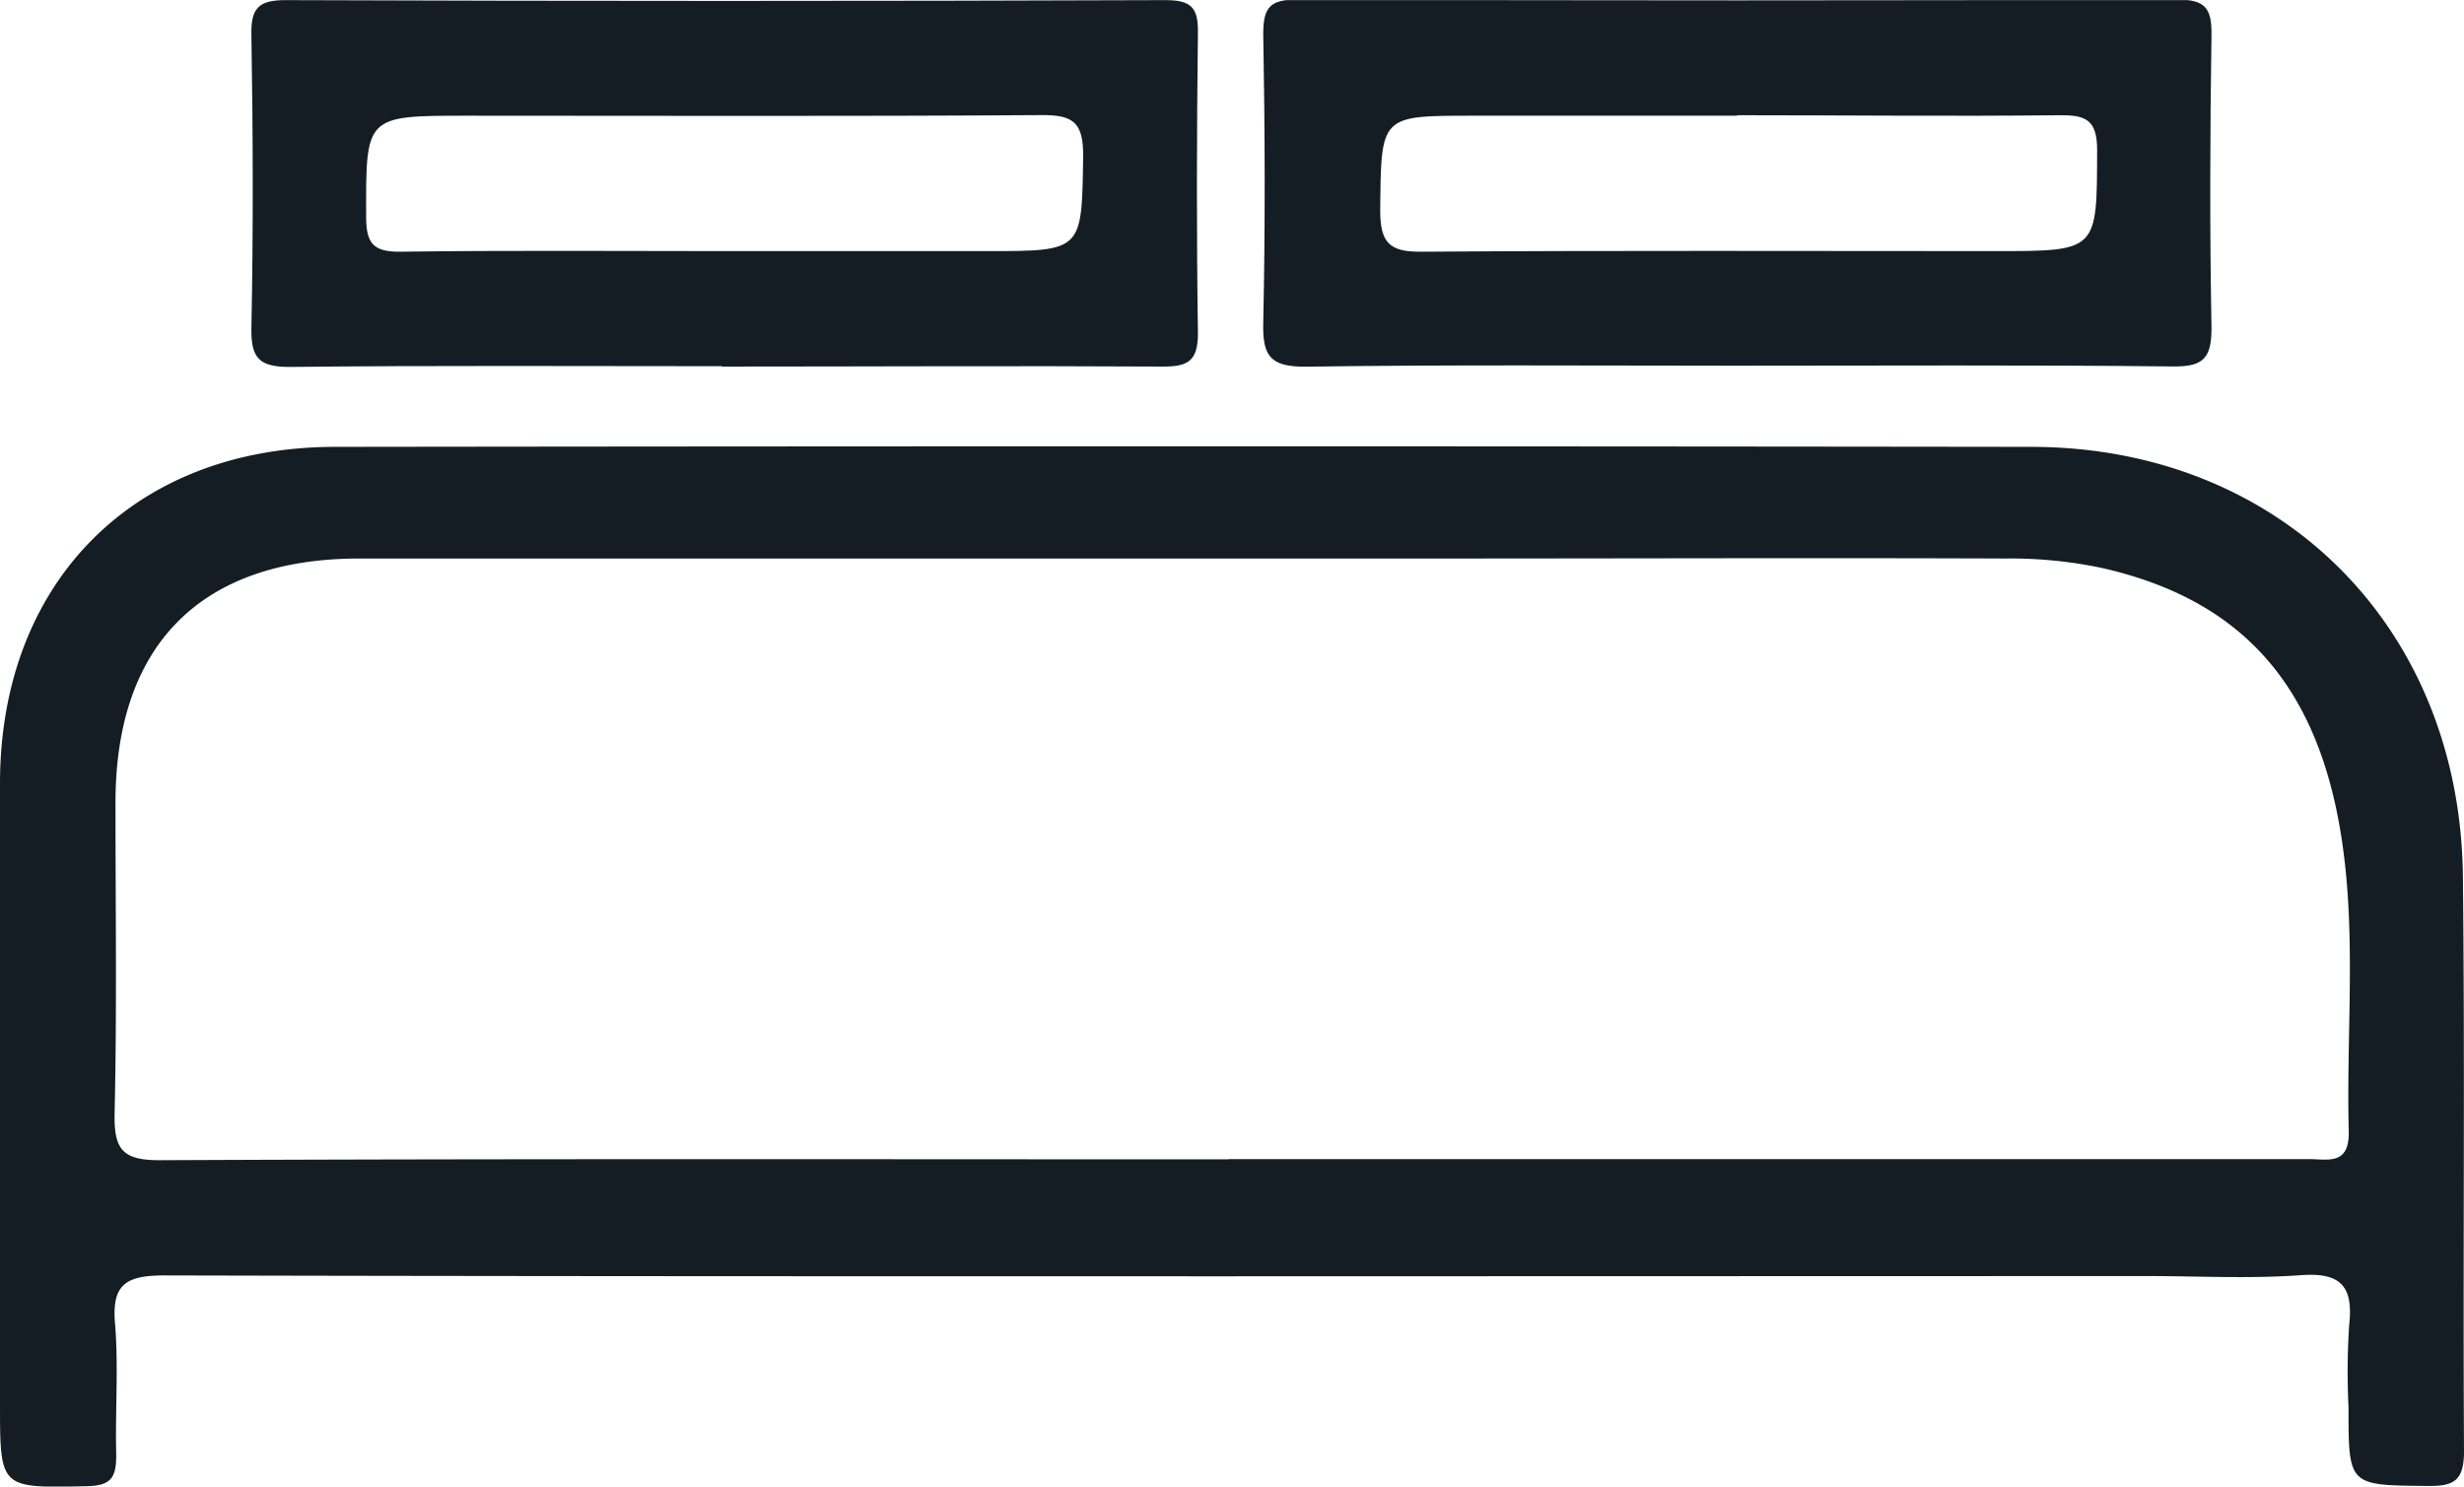 <svg viewBox="0 0 200.34 120.89" xmlns="http://www.w3.org/2000/svg" xmlns:xlink="http://www.w3.org/1999/xlink"><clipPath id="a" transform="translate(0 .01)"><path d="m0 0h200.34v120.88h-200.34z"/></clipPath><g clip-path="url(#a)" fill="#141d23"><path d="m99.88 94.25h87.83c1.57 0 3.32.54 3.26-2.27-.18-6.84.42-13.74-.19-20.54-1.3-14.56-7.58-22.44-19.78-25.24a35.87 35.87 0 0 0 -7.89-.79c-15.46-.06-30.92 0-46.39 0q-43.74 0-87.49 0c-12.87 0-19.85 7-19.84 19.88 0 8.4.12 16.8-.07 25.19-.07 3 .63 3.88 3.75 3.86 29-.13 57.89-.07 86.83-.07m.31 9.51c-28.95 0-57.91 0-86.85-.07-3.17 0-4.3.76-4 4 .28 3.51 0 7.07.09 10.6 0 1.77-.36 2.49-2.34 2.54-7.11.15-7.11.24-7.11-6.73v-50.41c0-16.32 10.84-27.36 27.21-27.38q69-.09 137.91 0c20.23 0 34.9 14.6 35.13 34.91.17 15.59 0 31.18.09 46.76 0 2.47-.87 2.86-3 2.83-6.39-.06-6.39 0-6.39-6.41a58.63 58.63 0 0 1 .05-6.63c.35-3.12-.59-4.35-3.92-4.1-4.18.3-8.39.07-12.6.07z" transform="translate(0 .01)"/><path d="m58.72 20.41h21.52c7.84 0 7.71 0 7.83-7.78 0-2.69-.82-3.3-3.38-3.28-15.55.11-31.12.05-46.69.05-8.34 0-8.25 0-8.23 8.24 0 2.16.6 2.84 2.78 2.82 8.72-.12 17.44-.05 26.16-.05m0 9.36c-11.71 0-23.42-.07-35.13.06-2.49 0-3.18-.68-3.14-3.16.16-8 .13-15.91 0-23.87-.04-2.11.56-2.8 2.74-2.8q35.82.13 71.57 0c2 0 2.68.52 2.65 2.59-.1 8.17-.12 16.35 0 24.52 0 2.35-.92 2.7-2.94 2.69-11.93-.07-23.85 0-35.78 0" transform="translate(0 .01)"/><path d="m141.25 9.4h-21.52c-7.54 0-7.43 0-7.51 7.69 0 2.6.71 3.4 3.35 3.37 15.56-.11 31.12-.05 46.69-.05 8.34 0 8.23 0 8.25-8.24 0-2.51-1-2.83-3.1-2.81-8.72.1-17.44 0-26.16 0m0 20.37c-11.71 0-23.42-.09-35.13.08-2.84 0-3.47-.87-3.41-3.54.17-7.85.14-15.7 0-23.54 0-2.17.59-2.78 2.76-2.77q35.78.12 71.58 0c2.19 0 2.78.65 2.76 2.79-.12 8-.15 15.92 0 23.87 0 2.47-.61 3.2-3.13 3.17-11.82-.13-23.64-.06-35.46-.06" transform="translate(0 .01)"/></g></svg>